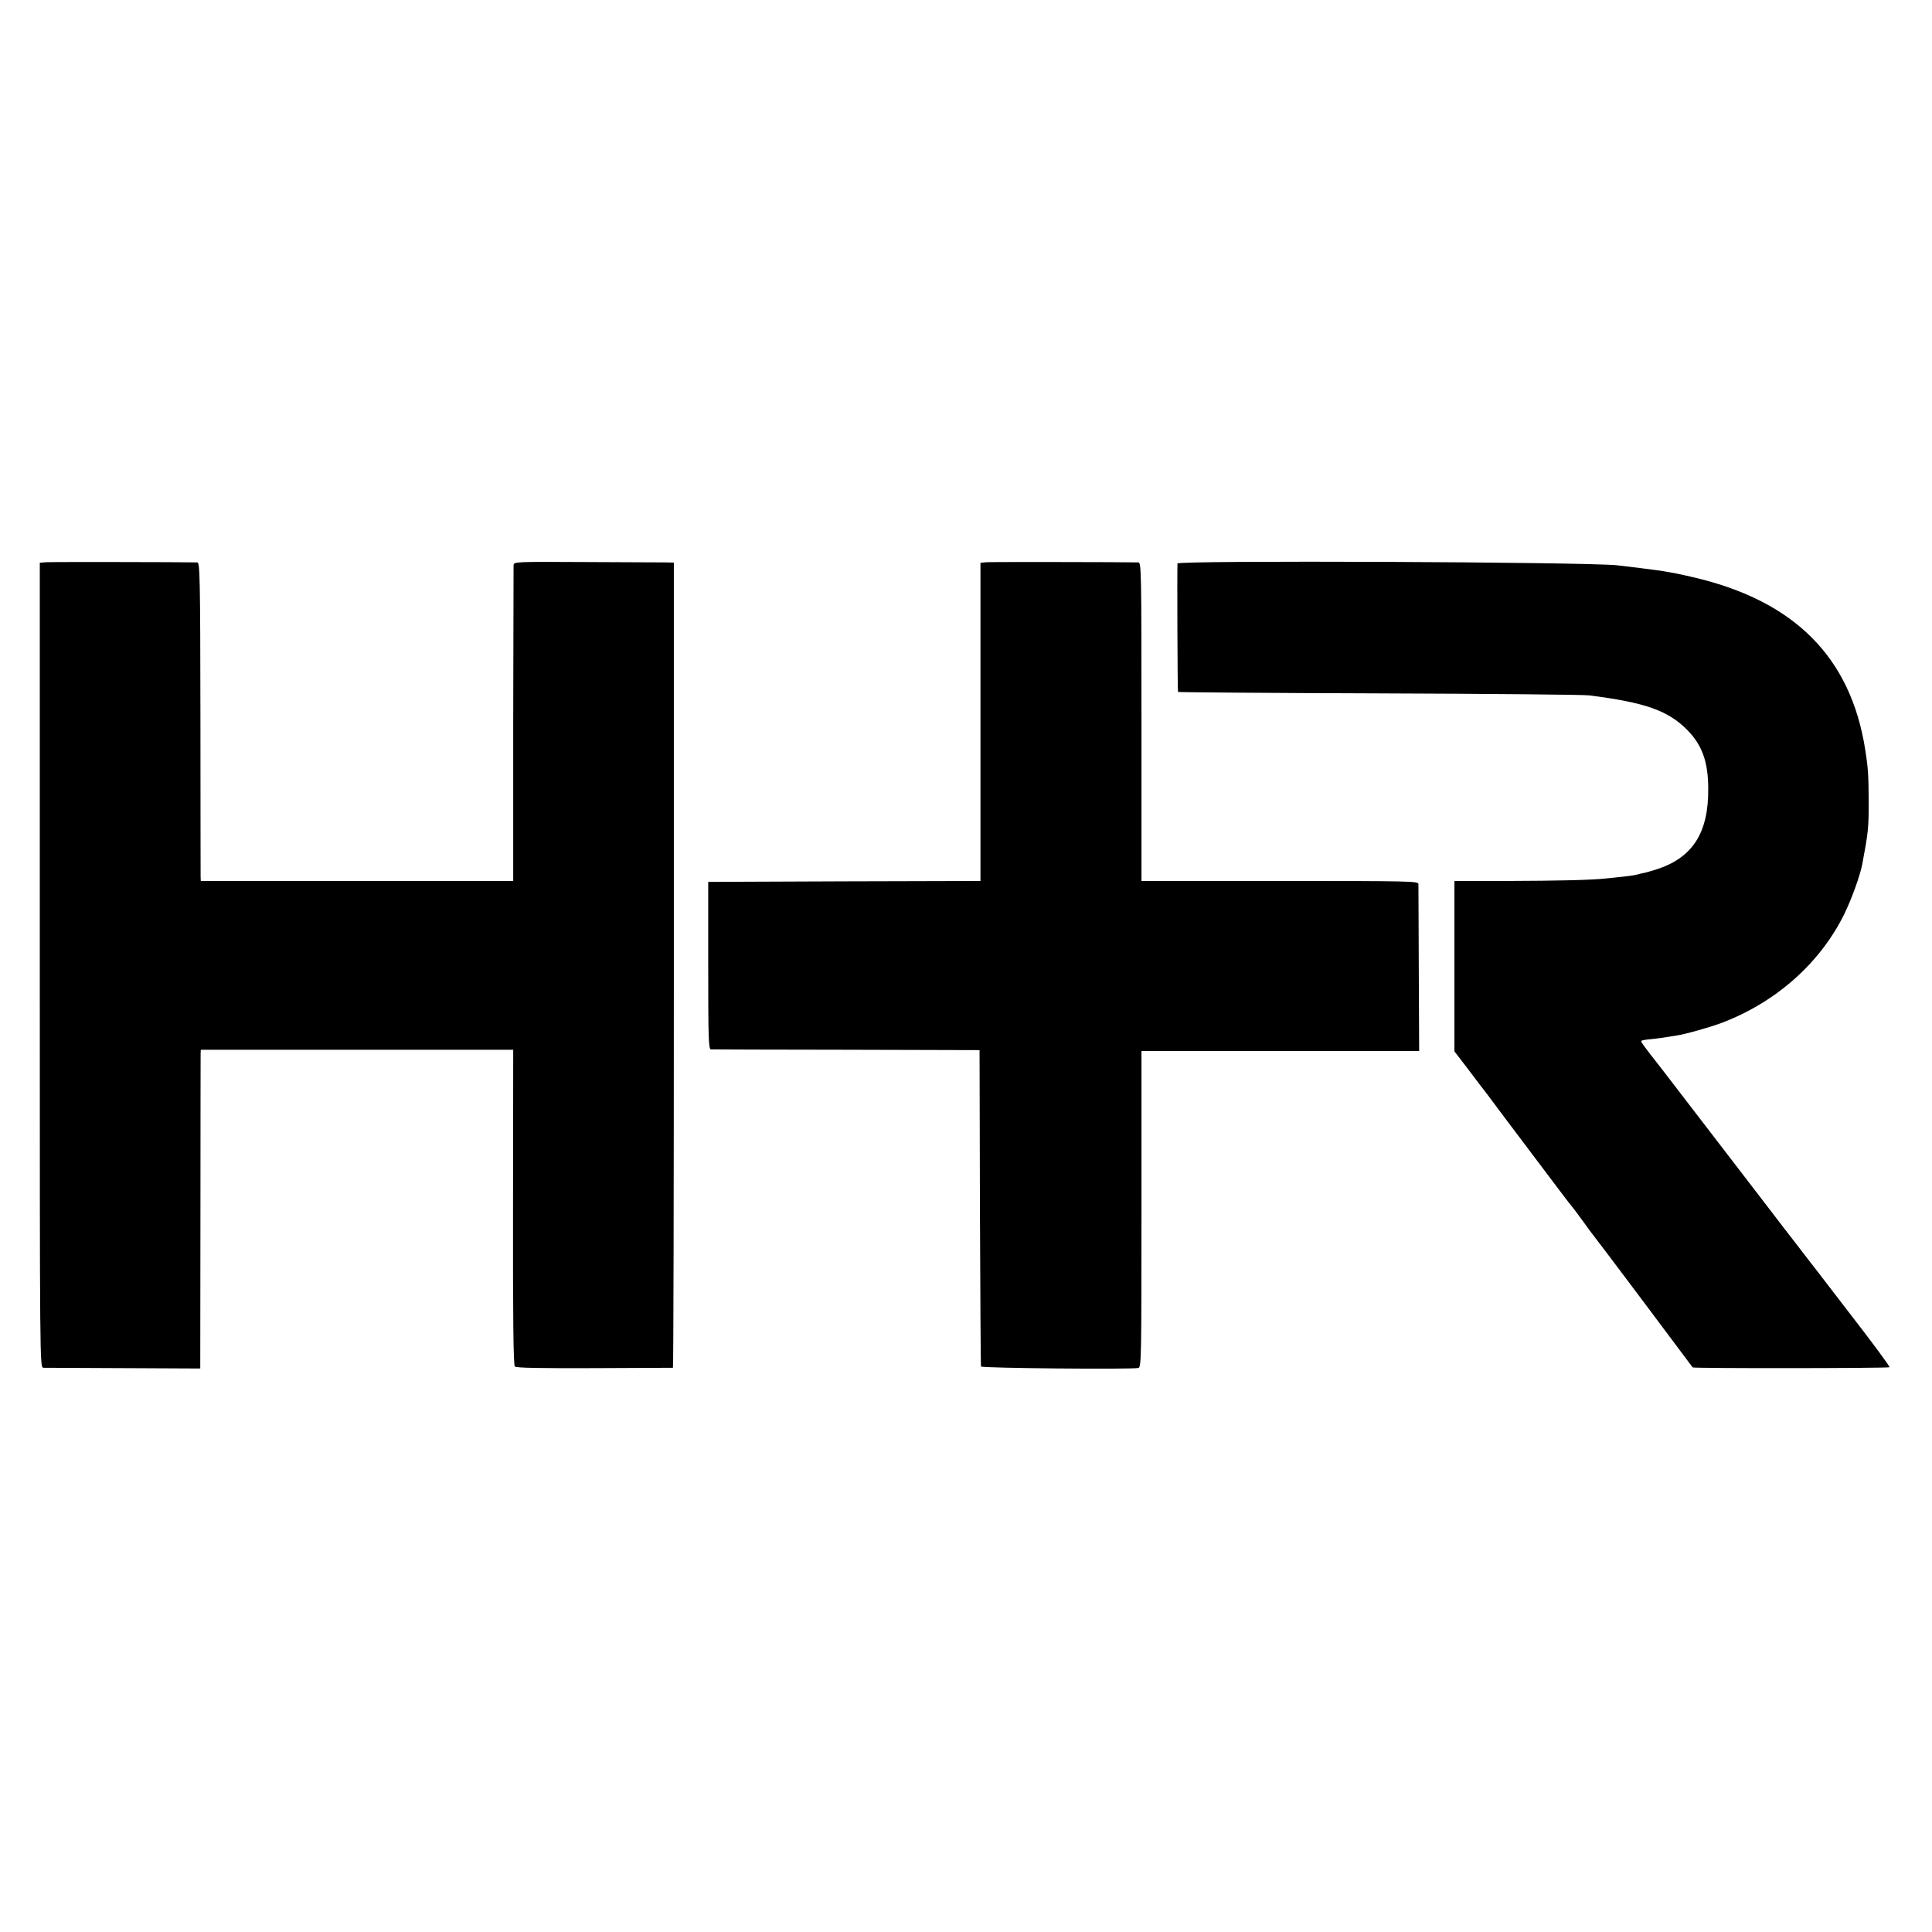 <?xml version="1.0" standalone="no"?>
<!DOCTYPE svg PUBLIC "-//W3C//DTD SVG 20010904//EN"
 "http://www.w3.org/TR/2001/REC-SVG-20010904/DTD/svg10.dtd">
<svg version="1.0" xmlns="http://www.w3.org/2000/svg"
 width="1068pt" height="1068pt" viewBox="0 0 1068 1068"
 preserveAspectRatio="xMidYMid meet">
<g transform="translate(0,1068) scale(0.1,-0.1)"
fill="#000000" stroke="none">
<path d="M253 7572 l-33 -3 0 -2225 c0 -2217 0 -2224 20 -2225 11 0 211 -1
443 -2 l424 -2 1 860 c0 473 1 869 1 881 l1 21 863 0 864 0 -1 -871 c-1 -606
2 -873 10 -880 7 -8 146 -10 440 -9 236 1 431 2 434 2 3 1 5 1002 5 2226 l0
2225 -45 1 c-25 0 -224 1 -443 2 -391 2 -397 2 -398 -18 0 -11 -1 -408 -2
-882 l0 -863 -864 0 -863 0 -1 23 c0 12 -1 408 -1 880 -1 775 -3 857 -17 858
-76 2 -813 3 -838 1z"/>
<path d="M5453 7572 l-33 -3 0 -137 c0 -75 0 -471 0 -879 l0 -743 -753 -2
-752 -3 0 -462 c0 -405 2 -463 15 -464 8 0 346 -2 750 -2 l735 -2 2 -869 c2
-479 4 -874 6 -880 3 -9 830 -17 870 -8 16 4 17 54 17 878 l0 874 768 0 767 0
-2 452 c-1 249 -2 461 -2 471 -1 16 -44 17 -766 17 l-765 0 0 880 c0 831 -1
880 -17 881 -86 2 -815 3 -840 1z"/>
<path d="M6509 7565 c-2 -42 0 -707 3 -710 2 -2 503 -6 1113 -8 611 -2 1133
-7 1160 -11 308 -39 434 -83 541 -190 83 -84 117 -177 117 -326 2 -242 -85
-379 -280 -444 -28 -9 -60 -18 -72 -21 -12 -2 -30 -6 -39 -9 -9 -3 -41 -8 -69
-11 -29 -3 -76 -8 -104 -11 -84 -9 -256 -13 -556 -14 l-283 0 0 -471 0 -471
70 -91 c38 -51 73 -96 77 -102 5 -5 58 -75 117 -155 312 -414 380 -505 386
-510 3 -3 30 -39 60 -80 29 -41 56 -77 59 -80 4 -3 441 -585 548 -729 5 -6
1082 -5 1088 1 4 3 -96 138 -221 299 -124 162 -236 307 -248 322 -11 15 -28
37 -36 47 -8 10 -121 156 -250 325 -194 253 -475 618 -507 660 -93 118 -114
147 -110 151 2 3 24 7 48 9 40 4 76 9 149 21 48 7 181 45 243 68 302 113 548
331 682 603 40 81 87 212 99 273 34 181 36 201 36 350 -1 151 -3 182 -19 285
-80 512 -391 824 -951 954 -77 18 -102 23 -180 36 -34 5 -185 24 -240 30 -189
19 -2429 28 -2431 10z"/>
</g>
</svg>

